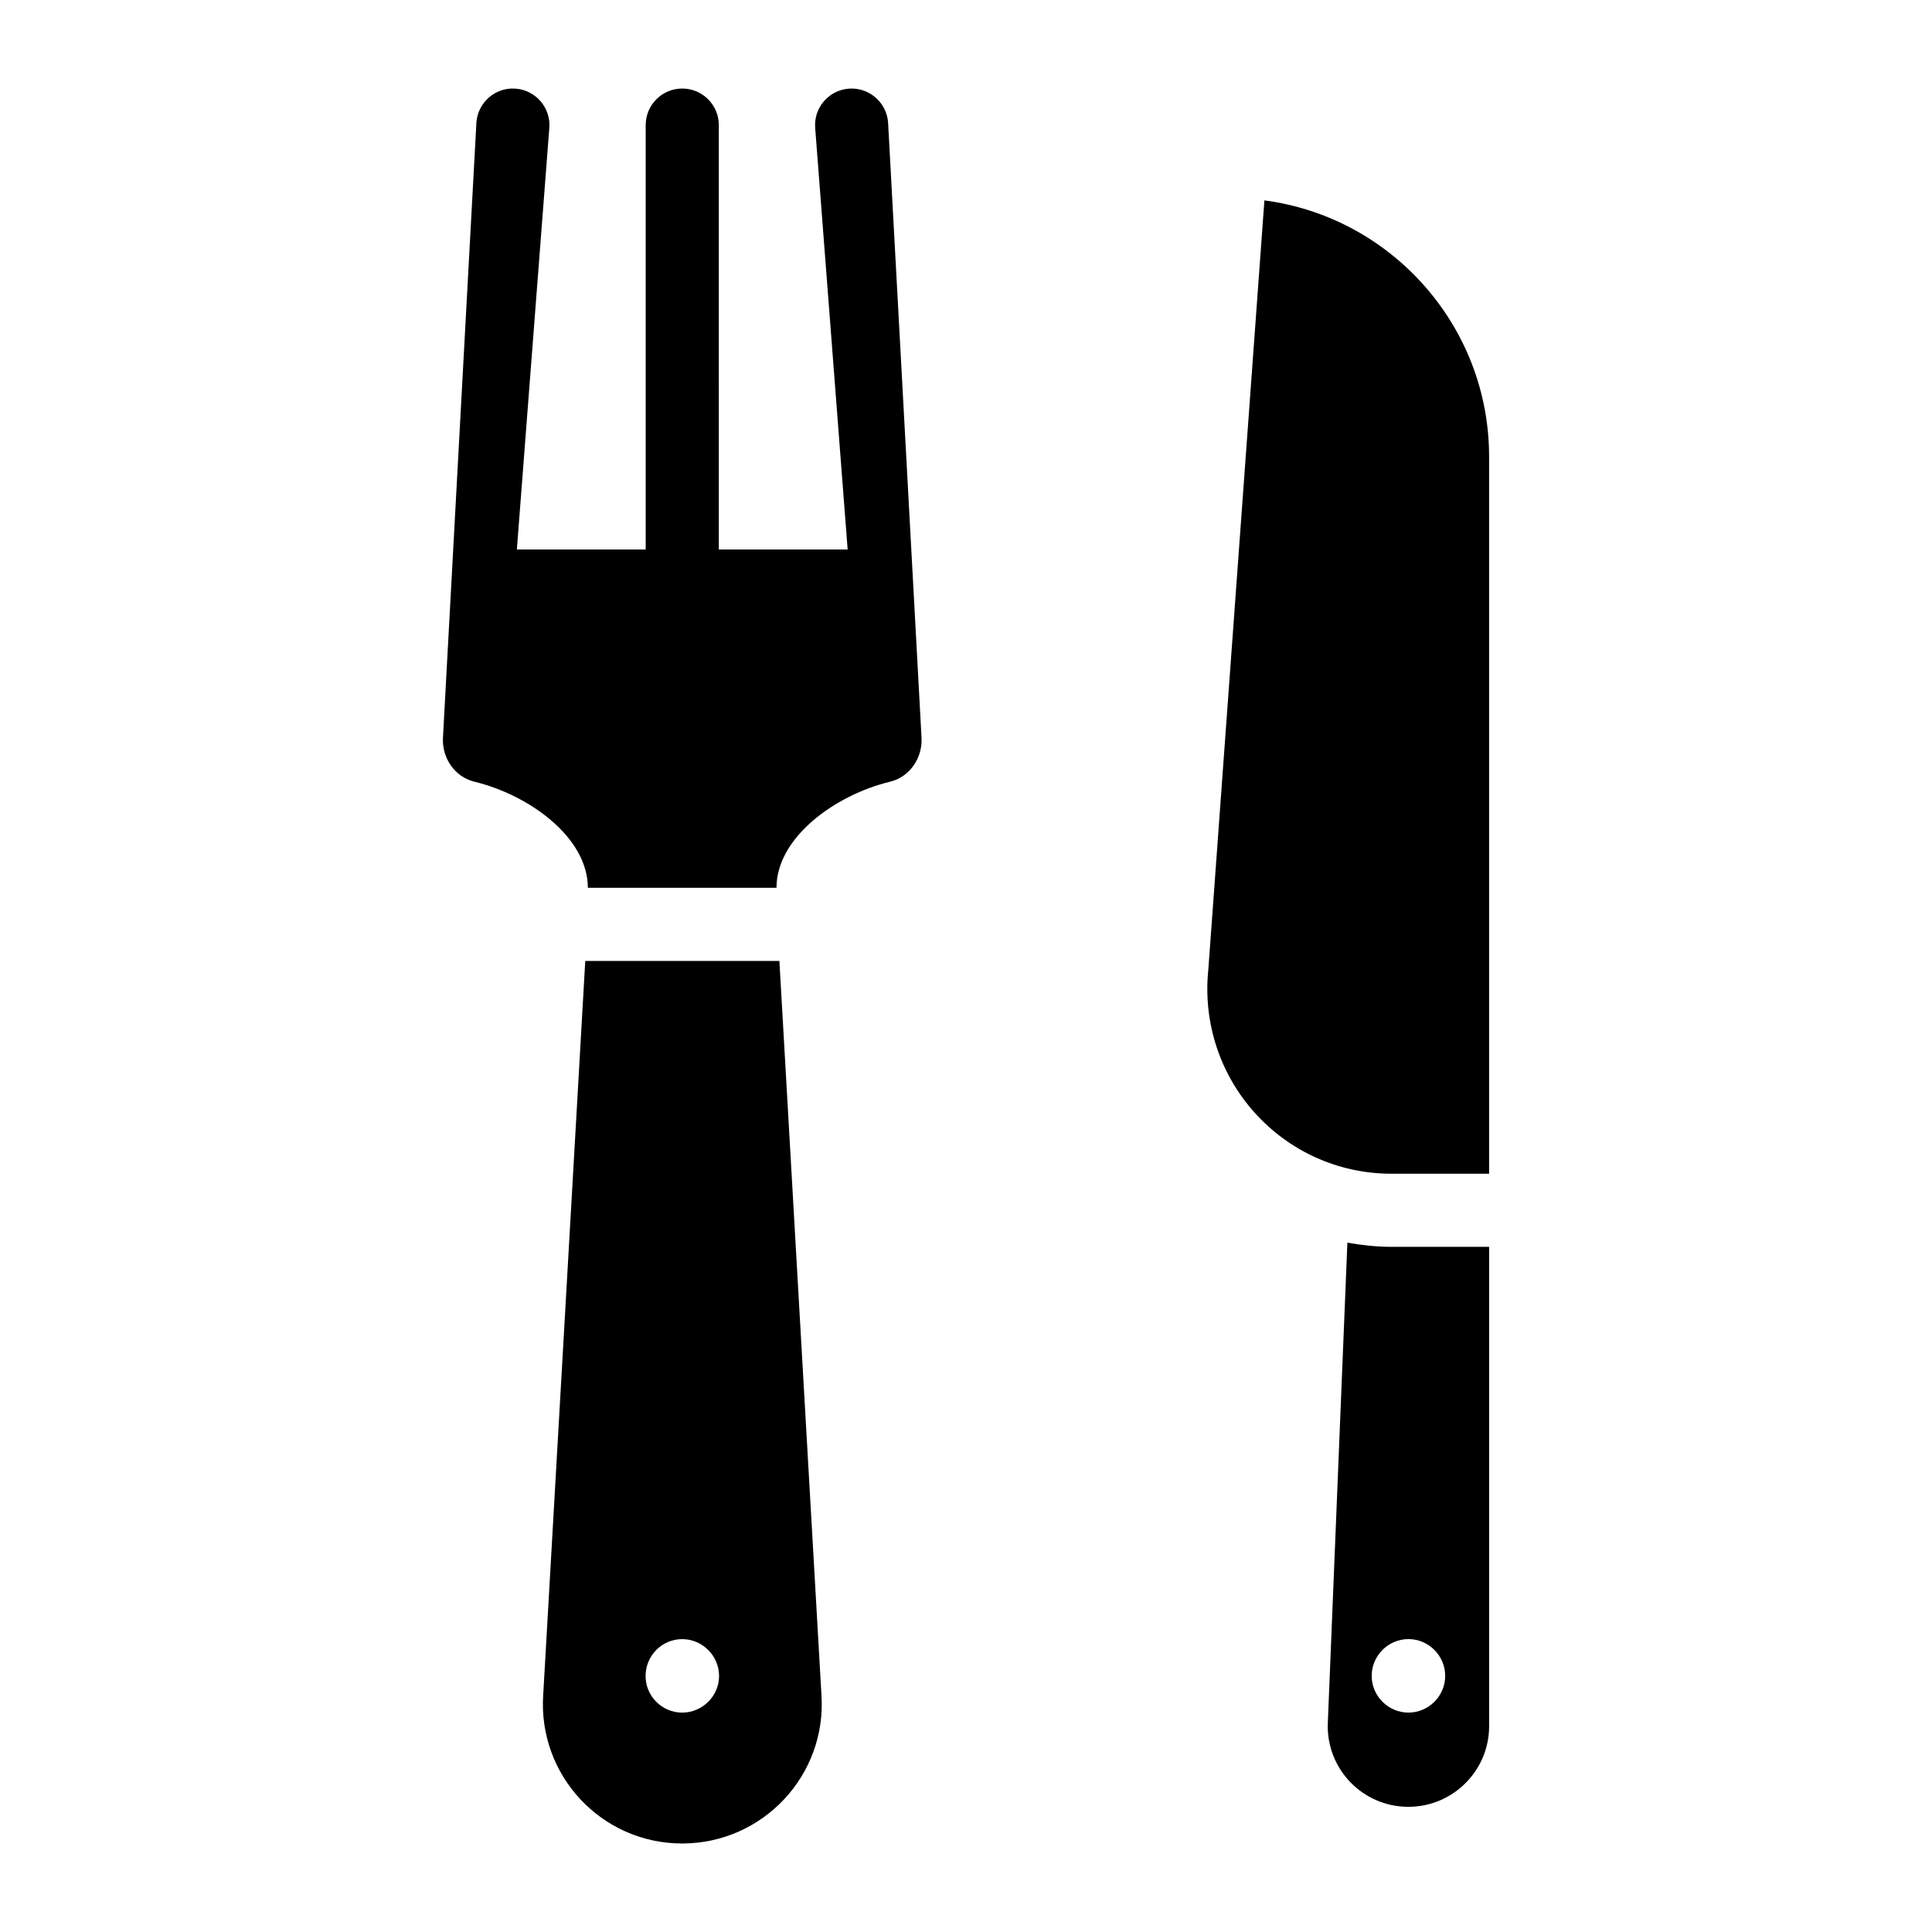 <?xml version="1.0" encoding="UTF-8"?>
<!-- Uploaded to: ICON Repo, www.svgrepo.com, Generator: ICON Repo Mixer Tools -->
<svg fill="#000000" width="800px" height="800px" version="1.1" viewBox="144 144 512 512" xmlns="http://www.w3.org/2000/svg">
 <g>
  <path d="m379.35 176.41c-0.418-5.34-5.129-9.32-10.402-8.918-5.34 0.41-9.332 5.07-8.918 10.402l8.605 111.73h-34.141l-0.004-112.47c0-5.352-4.34-9.688-9.688-9.688-5.352 0-9.688 4.34-9.688 9.688v112.47h-34.141l8.602-111.73c0.41-5.332-3.582-9.992-8.918-10.402-5.312-0.426-9.992 3.582-10.402 8.918l-8.867 163.09c-0.293 5.363 3.113 10.398 8.336 11.66 14.523 3.516 30.059 14.762 30.059 28.121h49.992c0-13.359 15.566-24.605 30.102-28.121 5.223-1.262 8.629-6.297 8.336-11.664z"/>
  <path d="m299.1 398.66-11.141 194.45c-1.453 21.316 15.406 39.434 36.816 39.434 21.414 0 38.367-18.117 36.914-39.434l-11.141-194.45zm25.676 199.2c-5.328 0-9.688-4.359-9.688-9.688 0-5.426 4.359-9.785 9.688-9.785s9.785 4.359 9.785 9.785c0 5.328-4.457 9.688-9.785 9.688z"/>
  <path d="m501.07 473.32-5.188 127.31c-0.469 12.102 9.191 22.195 21.355 22.195 11.809 0 21.395-9.586 21.395-21.367v-127.03h-25.824c-3.969 0-7.883-0.434-11.738-1.109zm25.918 114.8c0 5.352-4.387 9.734-9.734 9.734-5.352 0-9.742-4.387-9.742-9.734 0-5.352 4.391-9.742 9.742-9.742 5.348 0 9.734 4.391 9.734 9.742z"/>
  <path d="m479.08 197.11-14.859 203.8c-2.988 29.125 19.59 54.141 48.582 54.141h25.824v-190.02c0-34.738-25.992-63.516-59.547-67.926z"/>
 </g>
</svg>